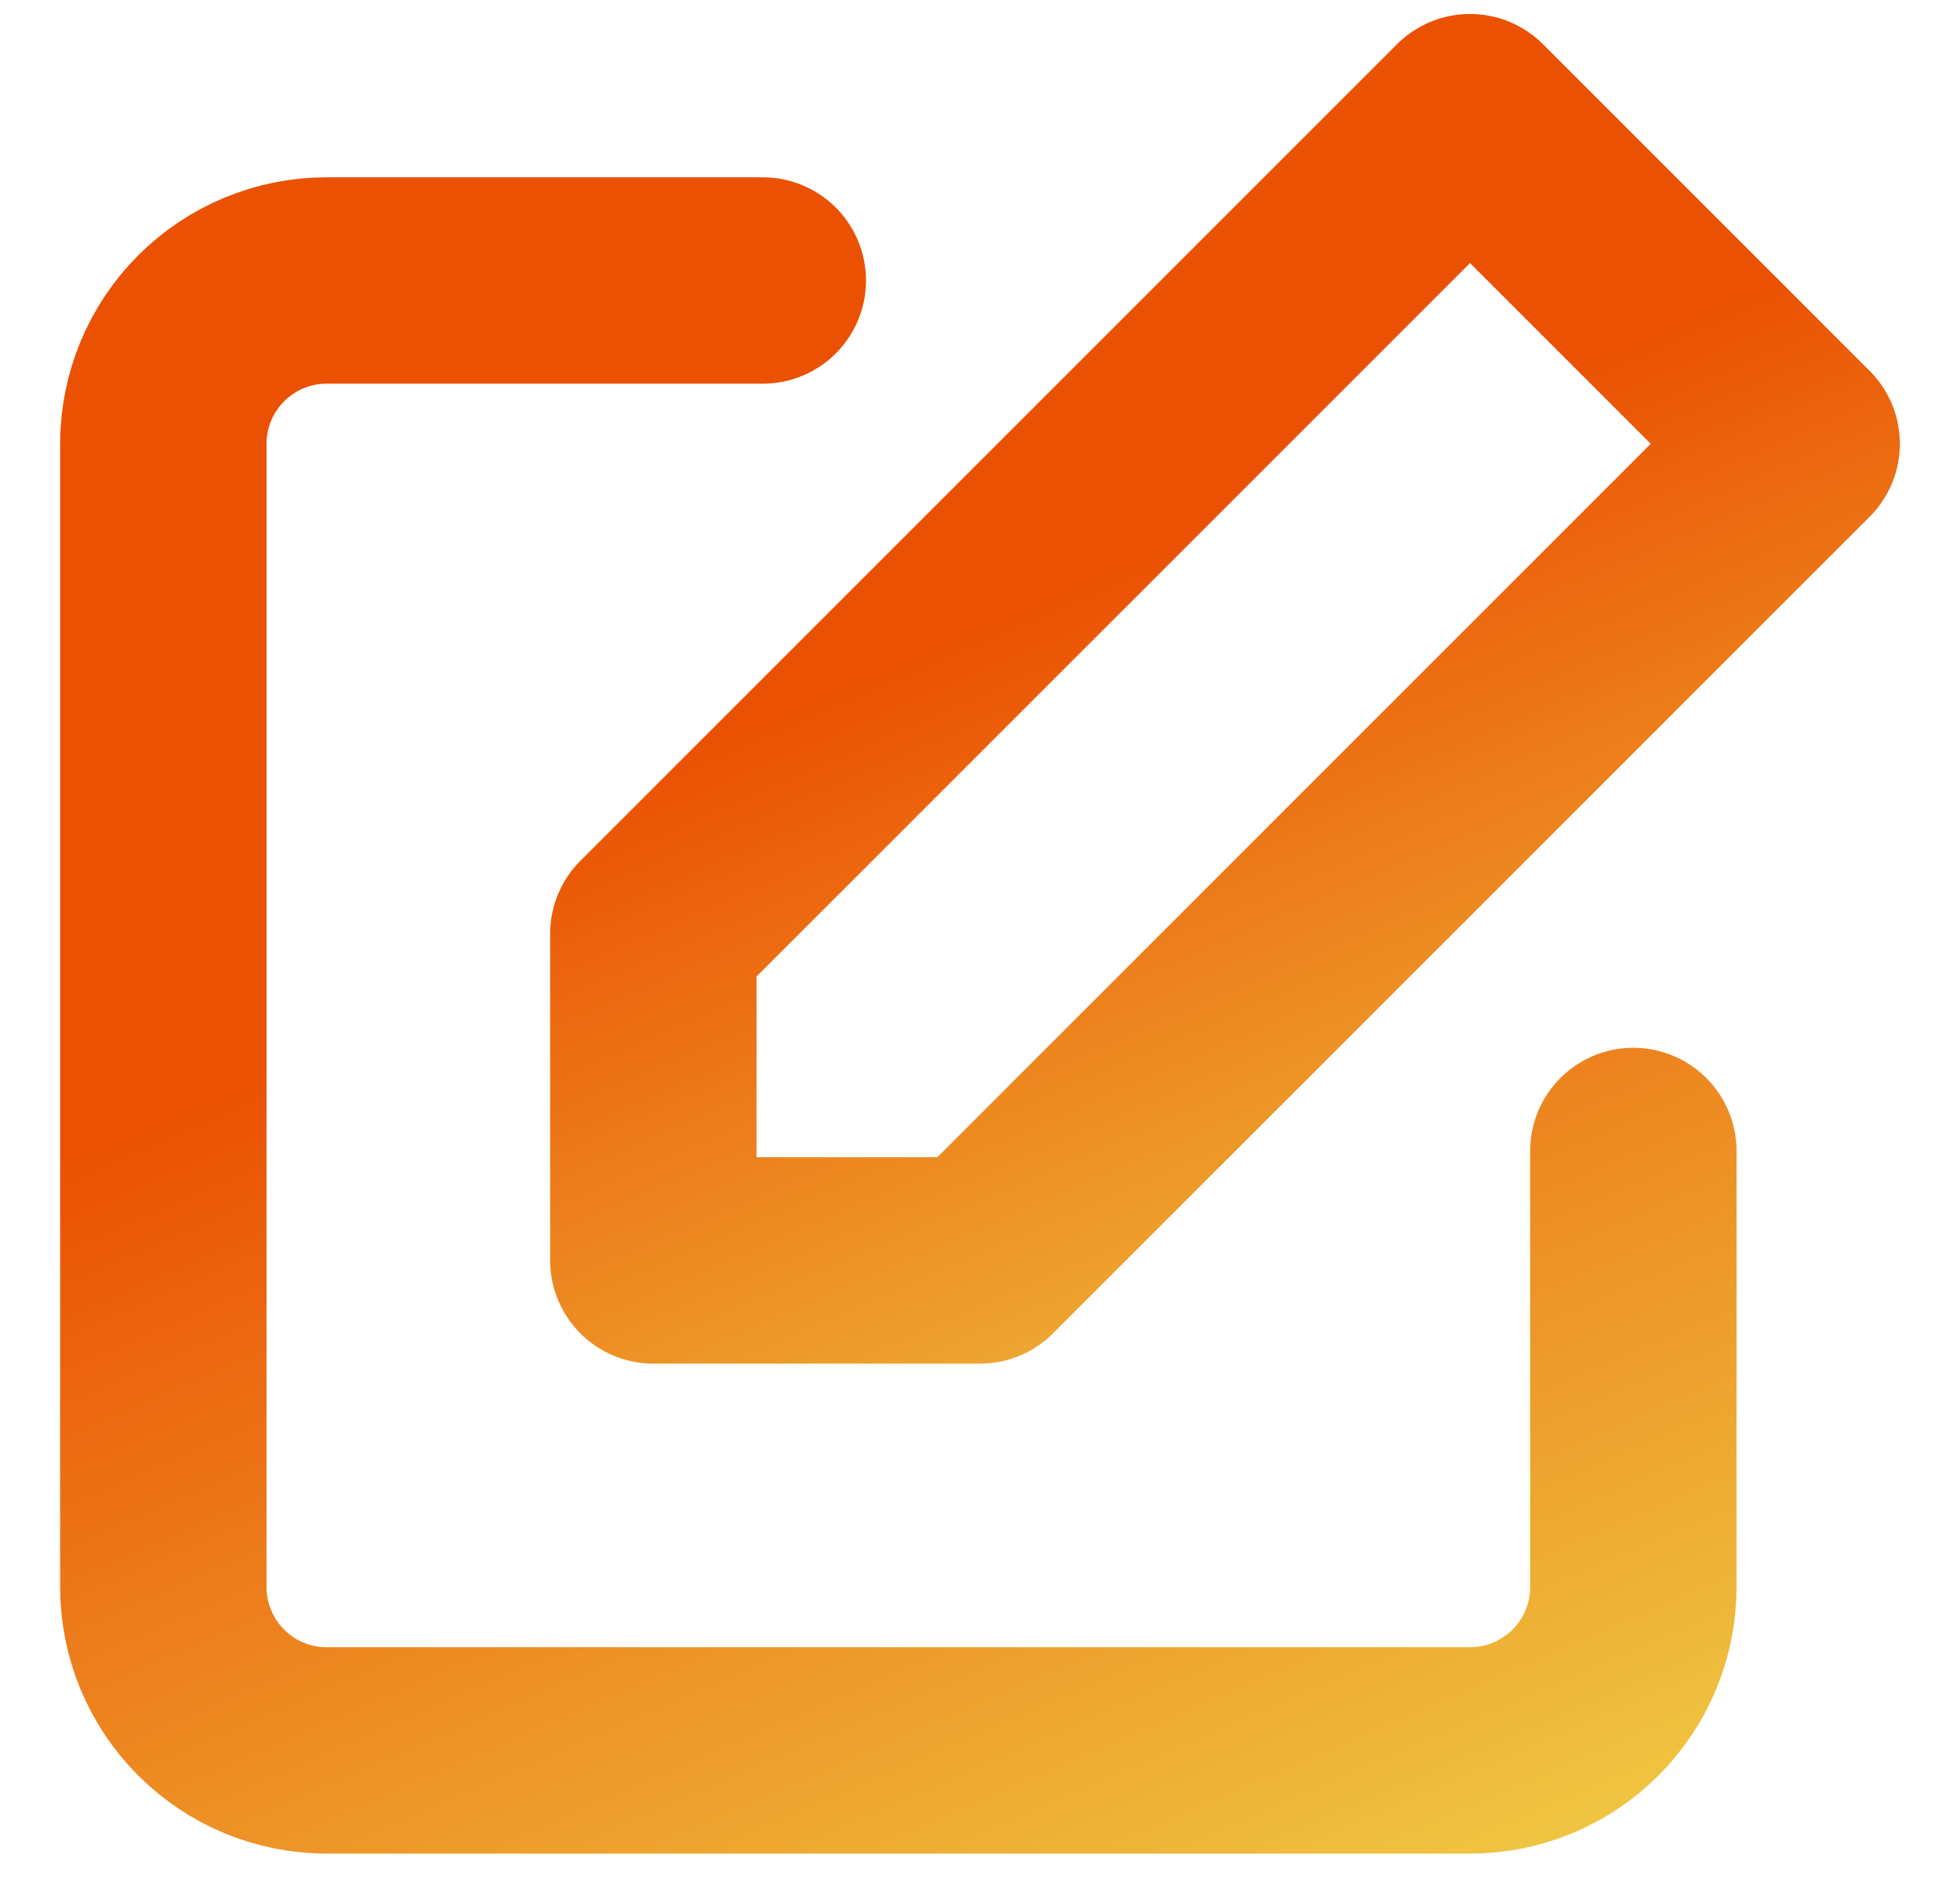 <svg width="27" height="26" viewBox="0 0 27 26" fill="none" xmlns="http://www.w3.org/2000/svg">
<path d="M22.5 15.856V21.864C22.5 22.46 22.263 23.033 21.841 23.455C21.419 23.877 20.847 24.114 20.25 24.114H4.5C3.903 24.114 3.331 23.877 2.909 23.455C2.487 23.033 2.25 22.46 2.25 21.864V6.114C2.25 5.517 2.487 4.945 2.909 4.523C3.331 4.101 3.903 3.864 4.5 3.864H10.508" stroke="url(#paint0_linear_271_458)" stroke-width="2.843" stroke-linecap="round" stroke-linejoin="round"/>
<path d="M20.25 1.614L24.75 6.114L13.5 17.364H9V12.864L20.25 1.614Z" stroke="url(#paint1_linear_271_458)" stroke-width="2.843" stroke-linecap="round" stroke-linejoin="round"/>
<defs>
<linearGradient id="paint0_linear_271_458" x1="7.312" y1="13.121" x2="14.341" y2="29.264" gradientUnits="userSpaceOnUse">
<stop stop-color="#EB5103"/>
<stop offset="1" stop-color="#EFCA44"/>
</linearGradient>
<linearGradient id="paint1_linear_271_458" x1="12.938" y1="8.814" x2="18.404" y2="21.369" gradientUnits="userSpaceOnUse">
<stop stop-color="#EB5103"/>
<stop offset="1" stop-color="#EFCA44"/>
</linearGradient>
</defs>
</svg>
